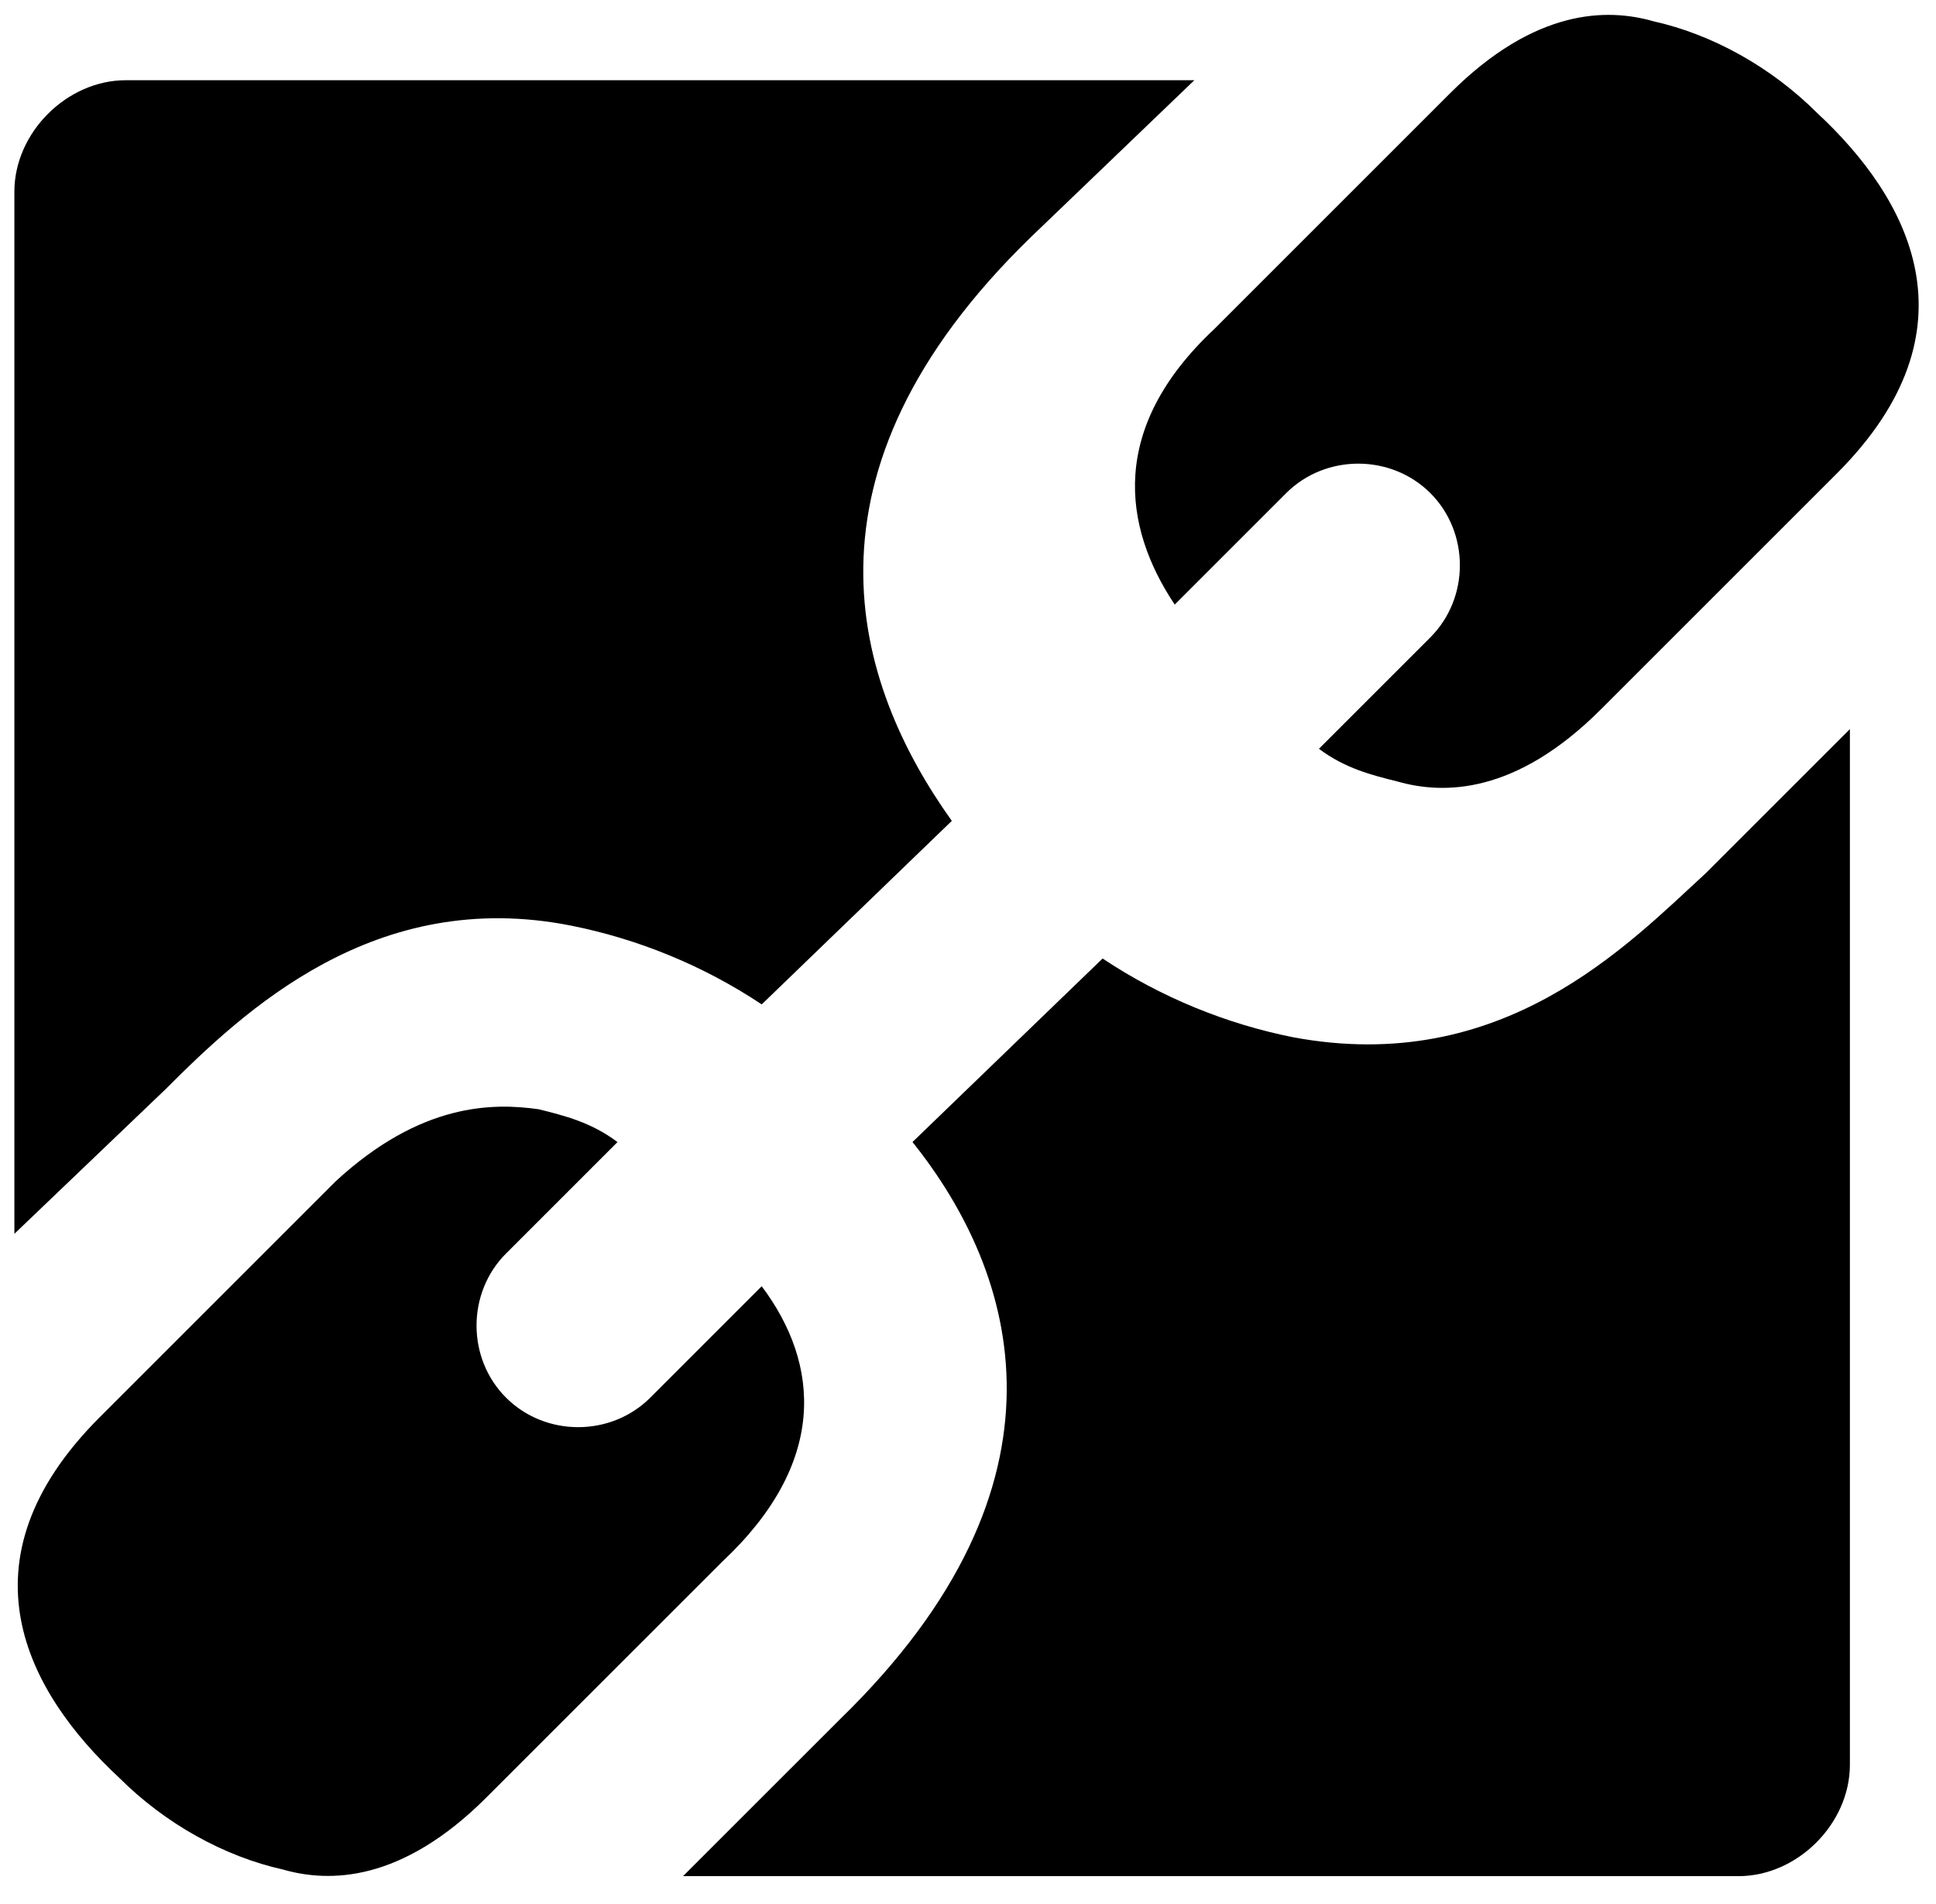 <svg width="61" height="60" viewBox="0 0 61 60" fill="none" xmlns="http://www.w3.org/2000/svg">
<path d="M38.252 10.377L45.688 2.941C48.373 0.256 50.645 0.256 52.091 0.669C53.95 1.082 55.809 2.115 57.255 3.56C60.147 6.246 62.419 10.377 57.875 14.921L50.439 22.356C47.754 25.041 45.482 25.041 44.036 24.628C43.21 24.422 42.383 24.215 41.557 23.596L45.069 20.084C46.308 18.845 46.308 16.779 45.069 15.54C43.829 14.301 41.764 14.301 40.525 15.54L37.013 19.052C35.361 16.573 34.948 13.475 38.252 10.377Z" fill="black"/>
<path d="M22.761 49.208L15.325 56.643C12.64 59.328 10.368 59.328 8.922 58.915C7.063 58.502 5.204 57.469 3.758 56.024C0.866 53.339 -1.406 49.208 3.139 44.663L10.574 37.228C13.259 34.749 15.531 34.749 16.977 34.956C17.803 35.162 18.63 35.369 19.456 35.989L15.945 39.5C14.705 40.739 14.705 42.805 15.945 44.044C17.184 45.283 19.249 45.283 20.489 44.044L24 40.532C25.859 43.011 26.066 46.109 22.761 49.208Z" fill="black"/>
<path d="M5.204 34.336L0.453 38.88V6.039C0.453 4.18 2.106 2.528 3.964 2.528H37.632L32.468 7.485C24.826 14.921 26.892 21.53 29.99 25.868L24 31.651C22.141 30.412 20.075 29.585 18.01 29.172C11.813 27.933 7.682 31.858 5.204 34.336Z" fill="black"/>
<path d="M58.287 22.976V55.611C58.287 57.469 56.635 59.122 54.776 59.122H21.521L26.479 54.165C34.121 46.729 32.056 40.119 28.751 35.988L34.741 30.205C36.6 31.444 38.665 32.27 40.731 32.684C47.34 33.923 51.265 29.792 53.743 27.52L58.287 22.976Z" fill="black"/>
</svg>

